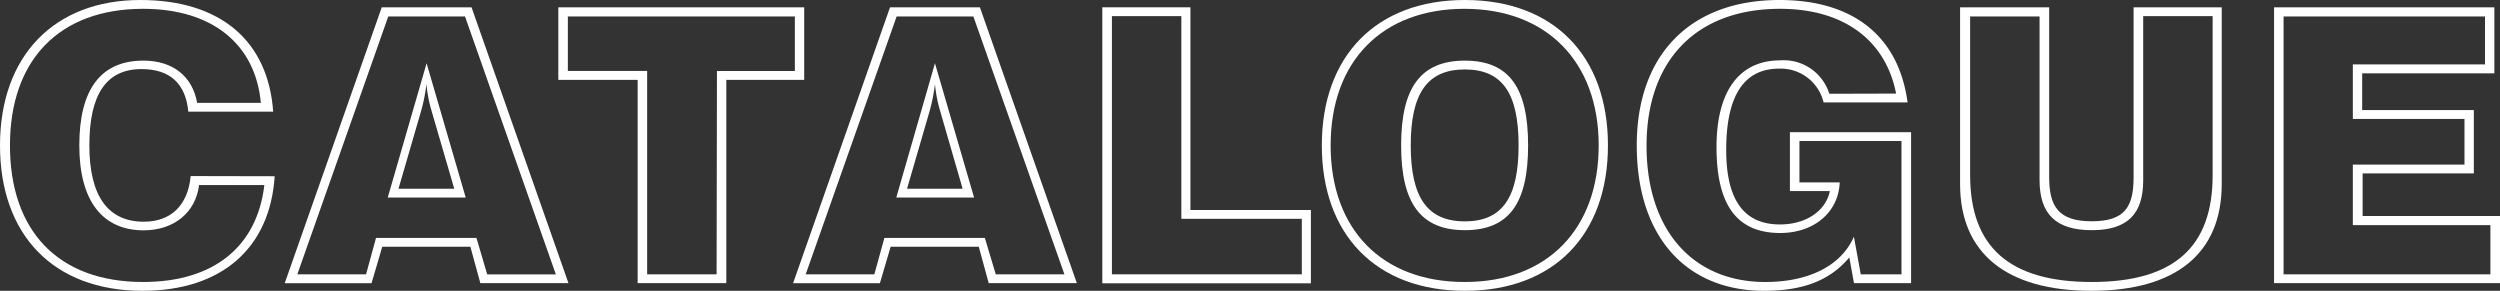 <svg xmlns="http://www.w3.org/2000/svg" viewBox="0 0 283.7 33"><rect x="0" y="0" width="283.7" height="33" fill="#333333" stroke="none"/><defs><style>.cls-1{fill:#fff;}</style></defs><g id="Layer_2" data-name="Layer 2"><g id="Layer_1-2" data-name="Layer 1"><path class="cls-1" d="M31.17,20c-.52,8.14-6,13-15,13C6.05,33,0,26.64,0,16.5S6.14,0,15.93,0C25,0,30.43,4.62,31,12.67H21.37c-.3-3.18-2.08-4.83-5.31-4.83-4,0-5.92,2.87-5.92,8.66s2.14,8.66,6.18,8.66c3.05,0,5-1.83,5.32-5.18Zm-8.58,1c-.39,3.14-2.87,5.14-6.31,5.14C11.67,26.12,9,22.86,9,16.5s2.44-9.62,7.27-9.62c3.35,0,5.57,1.78,6.1,4.79H29.6C29,5.05,24.12,1,16.24,1,6.7,1,1.13,6.83,1.13,16.5S6.57,32,16.24,32C24.25,32,29.17,28,30,21Z"/><path class="cls-1" d="M43.32.83H53.51l11,31.3h-10L53.38,28h-10l-1.22,4.14H32.31Zm-1.78,30.3L42.67,27h11.4l1.22,4.14h7.79L52.77,1.87H44.06L33.74,31.13ZM48.41,7.18l4.44,15.24H44Zm3.14,14.24L49,12.67a15.75,15.75,0,0,1-.61-3.14,19,19,0,0,1-.61,3.09l-2.56,8.8Z"/><path class="cls-1" d="M72.36,9.06h-9V.83h27.9V9.06H82.42V32.13H72.36Zm9-1h8.84V1.87H64.44V8.05h9V31.13h7.88Z"/><path class="cls-1" d="M101,.83H111.2l11,31.3h-10L111.07,28h-10l-1.22,4.14H90Zm-1.78,30.3L100.36,27h11.4L113,31.13h7.79L110.46,1.87h-8.71L91.43,31.13ZM106.1,7.18l4.44,15.24h-8.83Zm3.14,14.24-2.53-8.75a15.75,15.75,0,0,1-.61-3.14,20.12,20.12,0,0,1-.61,3.09l-2.56,8.8Z"/><path class="cls-1" d="M125.09.83h10v23h13.67v8.32H125.09Zm22.64,24H134.06v-23h-7.88V31.13h21.55Z"/><path class="cls-1" d="M166.23,0c10.06,0,16.24,6.31,16.24,16.5S176.29,33,166.23,33,150,26.64,150,16.5,156.17,0,166.23,0Zm0,32c9.36,0,15.19-6,15.19-15.5S175.5,1,166.19,1,151,6.92,151,16.5,156.87,32,166.19,32Zm0-25.12c5.05,0,7.18,3.09,7.18,9.62s-2.13,9.62-7.18,9.62S159,23,159,16.5,161.18,6.88,166.23,6.88Zm0,18.24c4.31,0,6.1-2.79,6.1-8.62s-1.79-8.62-6.1-8.62-6.14,2.79-6.14,8.62S161.92,25.12,166.23,25.12Z"/><path class="cls-1" d="M209.86,29.21c-2.22,2.66-5.32,3.79-9.67,3.79-8.84,0-14.45-6.14-14.45-16.5S191.88,0,201.93,0c8.4,0,13.54,4.14,14.54,11.62h-9.53a5,5,0,0,0-5.05-3.83c-4,0-6,3.09-6,9.23,0,5.66,2,8.45,6.1,8.45,3,0,5.22-1.57,5.66-3.79h-4.53V15h13.75V32.13h-6.48Zm5.31-18.59C214,4.62,209.29,1,202,1c-9.58,0-15.15,5.92-15.15,15.54S192.14,32,200.32,32c5.05,0,8.66-1.92,10.06-5.14l.78,4.27h4.62V16H204.2v4.7h4.57c-.13,3.39-2.92,5.74-6.75,5.74-4.92,0-7.23-3.17-7.23-9.75,0-6.4,2.62-9.84,7.23-9.84a5.42,5.42,0,0,1,5.57,3.79Z"/><path class="cls-1" d="M232.54.83V20.11c0,3.31,1.05,5,4.83,5s4.75-1.66,4.75-5V.83h10V20.9c0,7.83-5.18,12.1-14.8,12.1s-14.89-4.27-14.89-12.1V.83Zm18.55,1h-7.88V20.46c0,3.79-1.74,5.66-5.84,5.66s-5.92-1.87-5.92-5.66V1.87h-7.88v18C223.57,28,228,32,237.37,32s13.72-4,13.72-12.1Z"/><path class="cls-1" d="M258.06.83h25V8.32h-15v4.17h12.67v7.19H268.11v4.83H283.7v7.62H258.06Zm24.55,24.72H267V18.68h12.67V13.5H267V7.31h15V1.87H259.14V31.13h23.47Z"/></g></g></svg>